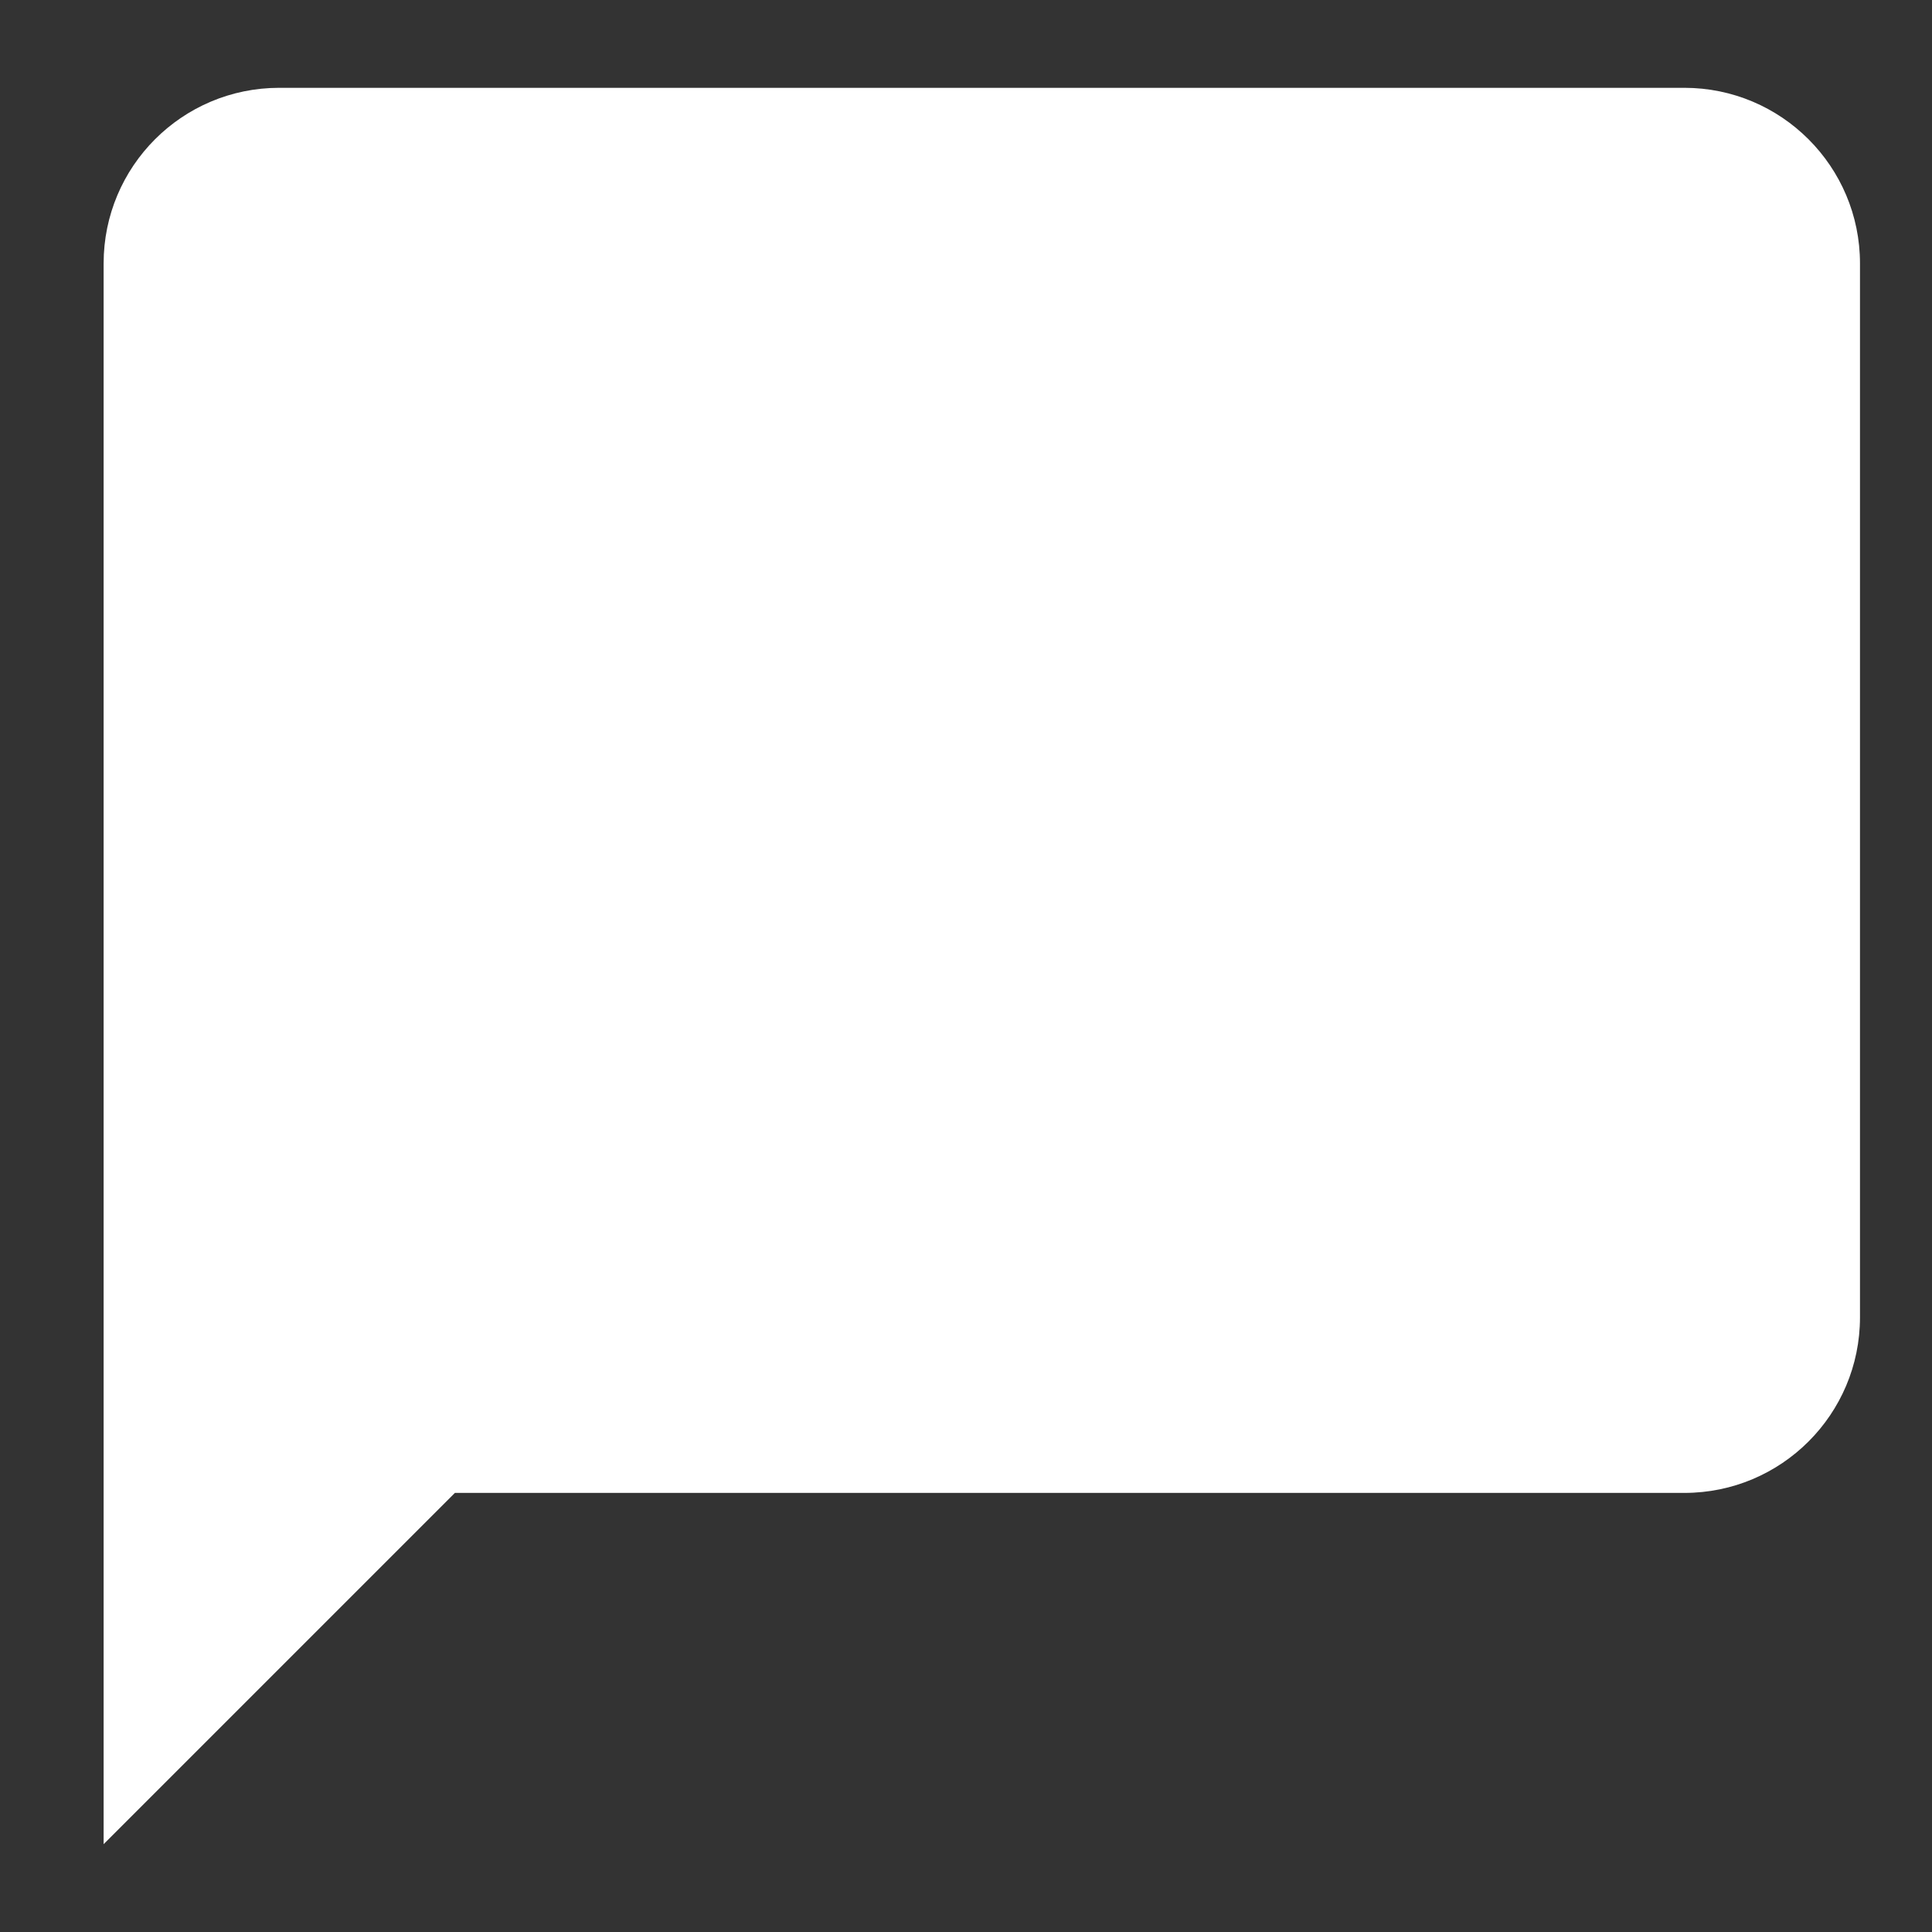 <svg width="11" height="11" viewBox="0 0 11 11" fill="none" xmlns="http://www.w3.org/2000/svg">
<rect x="0" y="0" width="11" height="11" fill="#333333" stroke="none"/>
<path d="M9.59 0.5H1.59C1.037 0.5 0.59 0.948 0.59 1.5V10.5L2.59 8.5H9.59C10.142 8.5 10.59 8.053 10.59 7.5V1.5C10.59 0.948 10.142 0.5 9.59 0.5Z" fill="white"/>
</svg>
